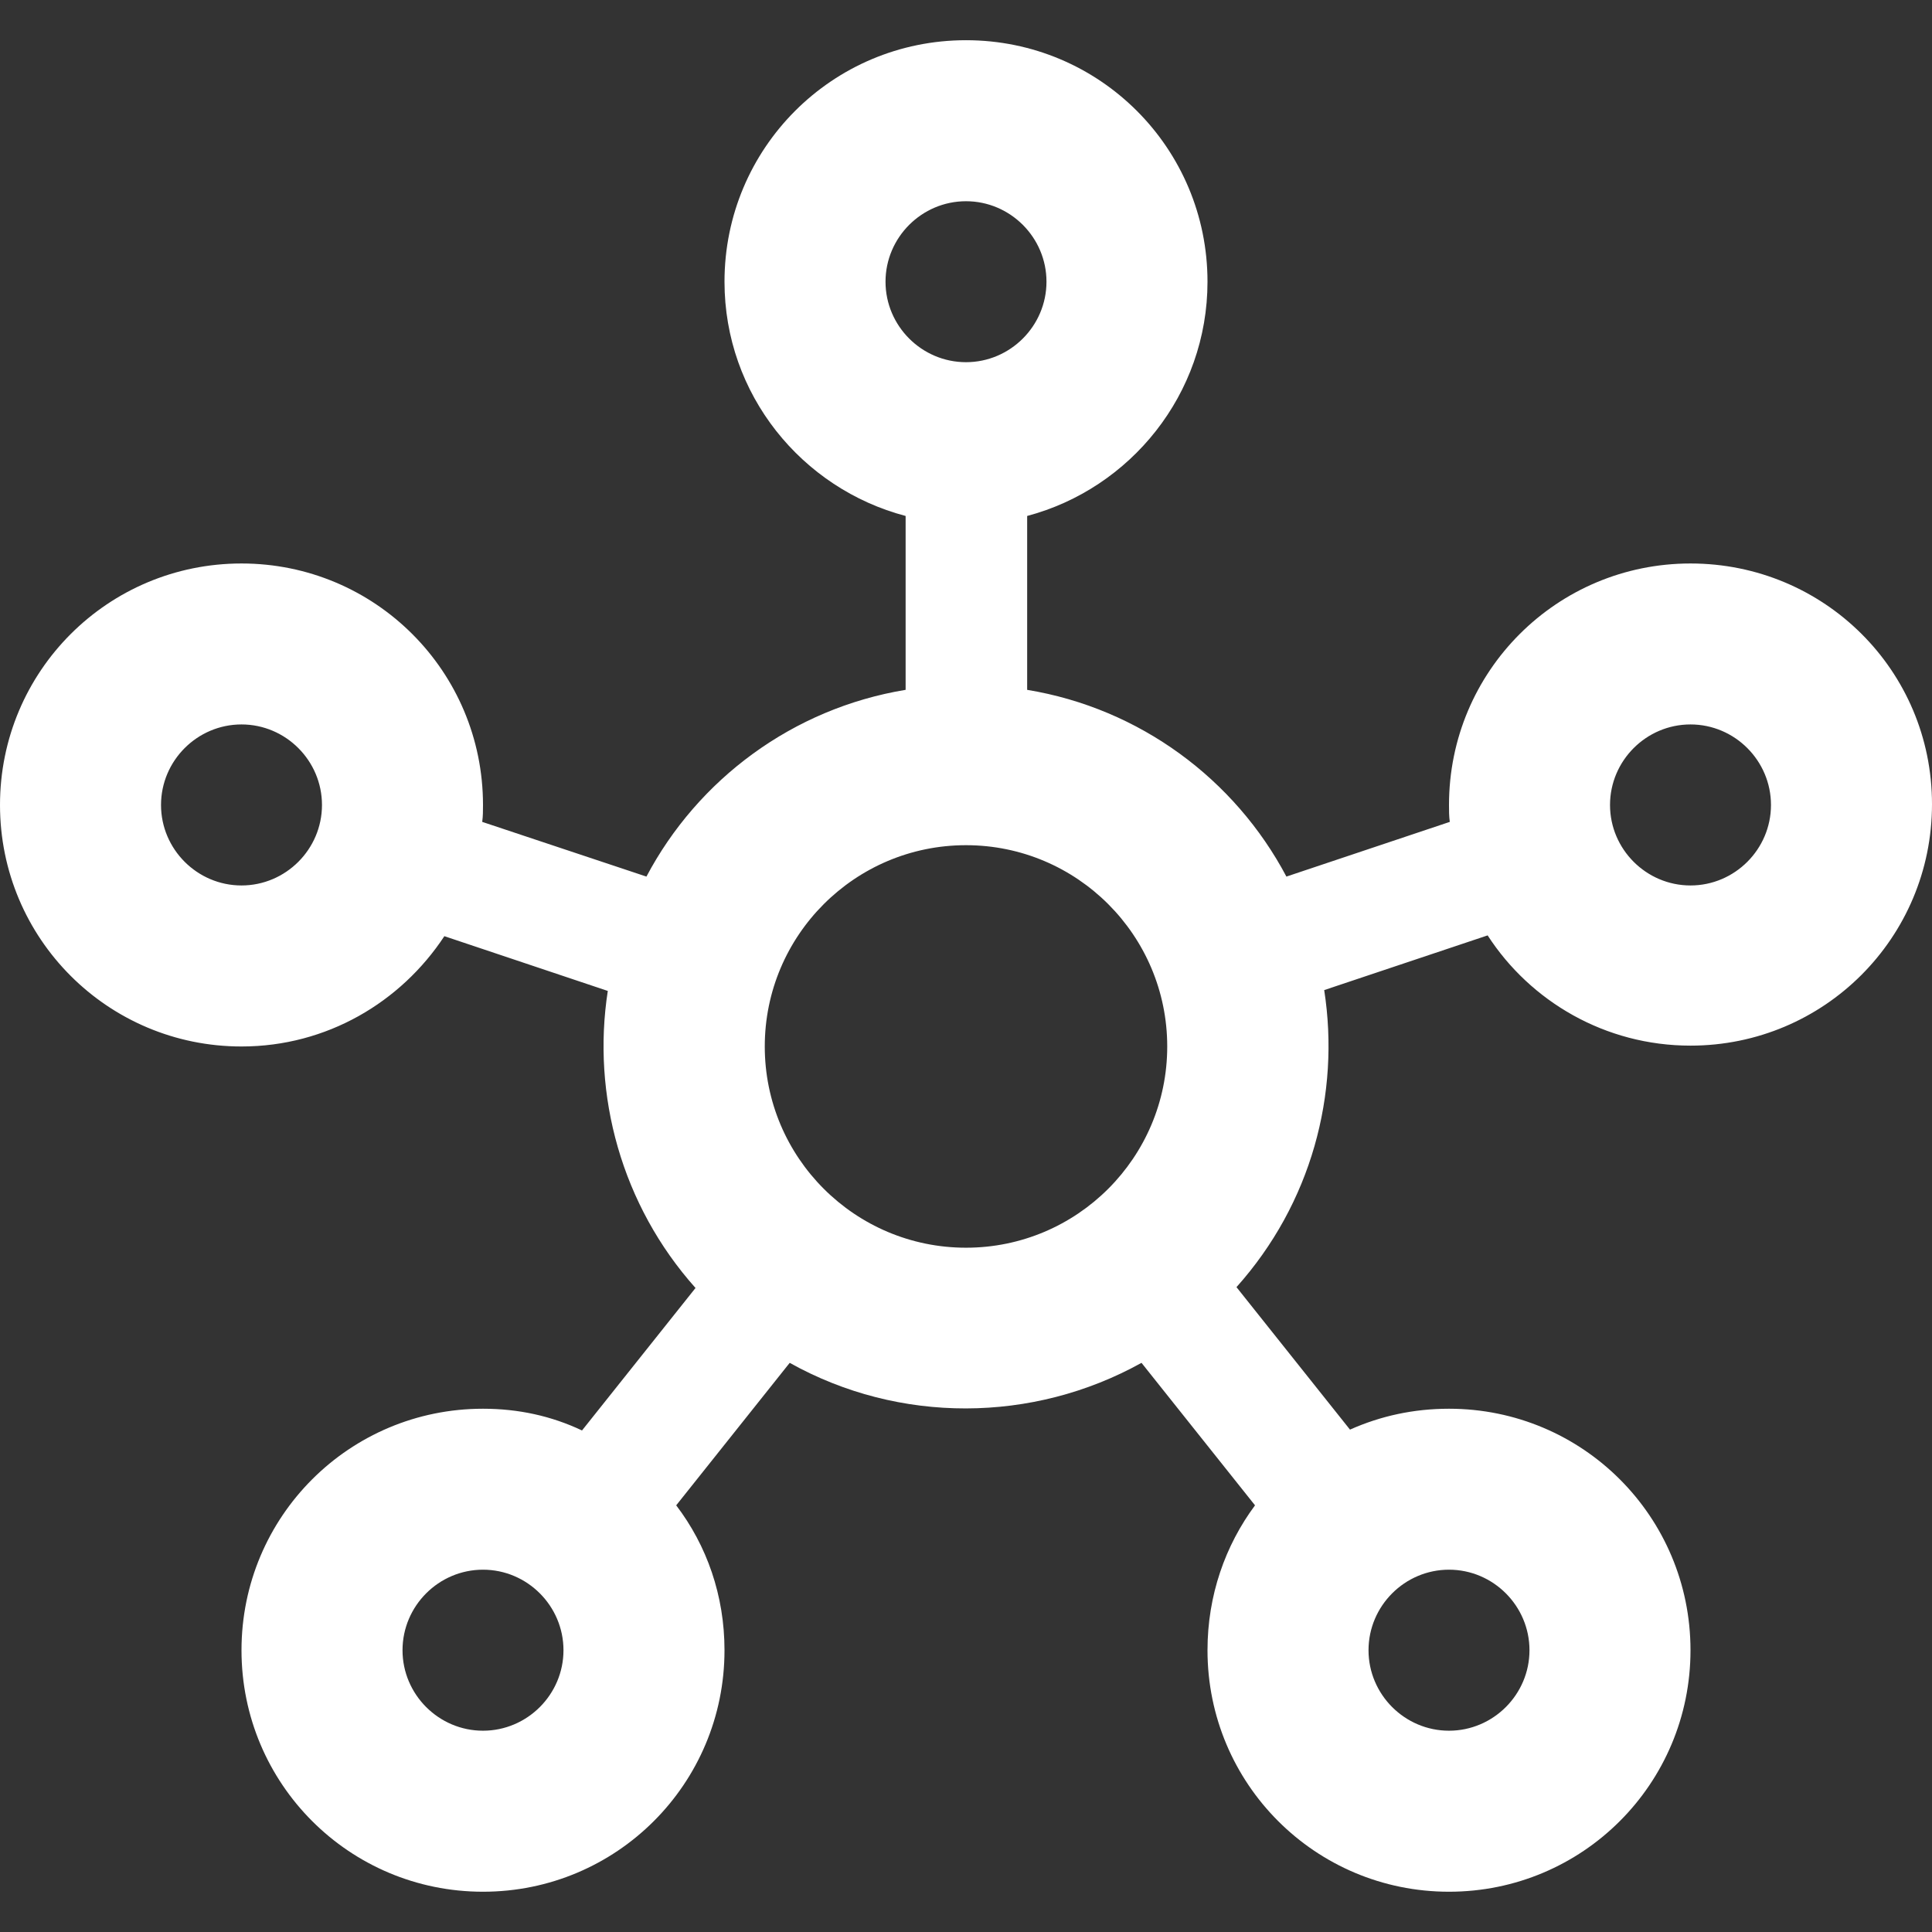<svg width="32" height="32" viewBox="0 0 32 32" fill="none" xmlns="http://www.w3.org/2000/svg">
<rect x="0" y="0" width="32" height="32" fill="#333333" stroke="none"/>
<path d="M28 9.333C25.787 9.333 24 11.119 24 13.333C24 13.426 24 13.519 24.013 13.613L21.307 14.519C20.453 12.906 18.88 11.733 17.013 11.426V8.546C18.72 8.093 20 6.533 20 4.666C20 2.453 18.213 0.666 16 0.666C13.787 0.666 12 2.453 12 4.666C12 6.533 13.28 8.093 15 8.546V11.426C13.133 11.733 11.56 12.906 10.707 14.519L7.987 13.613C8 13.519 8 13.426 8 13.333C8 11.119 6.213 9.333 4 9.333C1.787 9.333 0 11.119 0 13.333C0 15.546 1.787 17.333 4 17.333C5.413 17.333 6.64 16.599 7.36 15.506L10.067 16.413C9.8 18.133 10.293 19.959 11.52 21.333L9.64 23.693C9.133 23.453 8.587 23.333 8 23.333C5.787 23.333 4 25.119 4 27.333C4 29.546 5.787 31.333 8 31.333C10.213 31.333 12 29.546 12 27.333C12 26.426 11.707 25.599 11.2 24.933L13.08 22.573C14.893 23.586 17.107 23.573 18.907 22.573L20.787 24.933C20.293 25.599 20 26.426 20 27.333C20 29.546 21.787 31.333 24 31.333C26.213 31.333 28 29.546 28 27.333C28 25.119 26.213 23.333 24 23.333C23.413 23.333 22.867 23.453 22.36 23.679L20.48 21.319C21.72 19.933 22.2 18.119 21.933 16.399L24.64 15.493C25.347 16.586 26.587 17.319 28 17.319C30.213 17.319 32 15.533 32 13.319C32 11.106 30.213 9.333 28 9.333ZM4 14.666C3.267 14.666 2.667 14.066 2.667 13.333C2.667 12.599 3.267 11.999 4 11.999C4.733 11.999 5.333 12.599 5.333 13.333C5.333 14.066 4.733 14.666 4 14.666ZM8 28.666C7.267 28.666 6.667 28.066 6.667 27.333C6.667 26.599 7.267 25.999 8 25.999C8.733 25.999 9.333 26.599 9.333 27.333C9.333 28.066 8.733 28.666 8 28.666ZM14.667 4.666C14.667 3.933 15.267 3.333 16 3.333C16.733 3.333 17.333 3.933 17.333 4.666C17.333 5.399 16.733 5.999 16 5.999C15.267 5.999 14.667 5.399 14.667 4.666ZM16 20.666C14.16 20.666 12.667 19.173 12.667 17.333C12.667 15.493 14.16 13.999 16 13.999C17.84 13.999 19.333 15.493 19.333 17.333C19.333 19.173 17.84 20.666 16 20.666ZM24 25.999C24.733 25.999 25.333 26.599 25.333 27.333C25.333 28.066 24.733 28.666 24 28.666C23.267 28.666 22.667 28.066 22.667 27.333C22.667 26.599 23.267 25.999 24 25.999ZM28 14.666C27.267 14.666 26.667 14.066 26.667 13.333C26.667 12.599 27.267 11.999 28 11.999C28.733 11.999 29.333 12.599 29.333 13.333C29.333 14.066 28.733 14.666 28 14.666Z" fill="white"/>
</svg>
